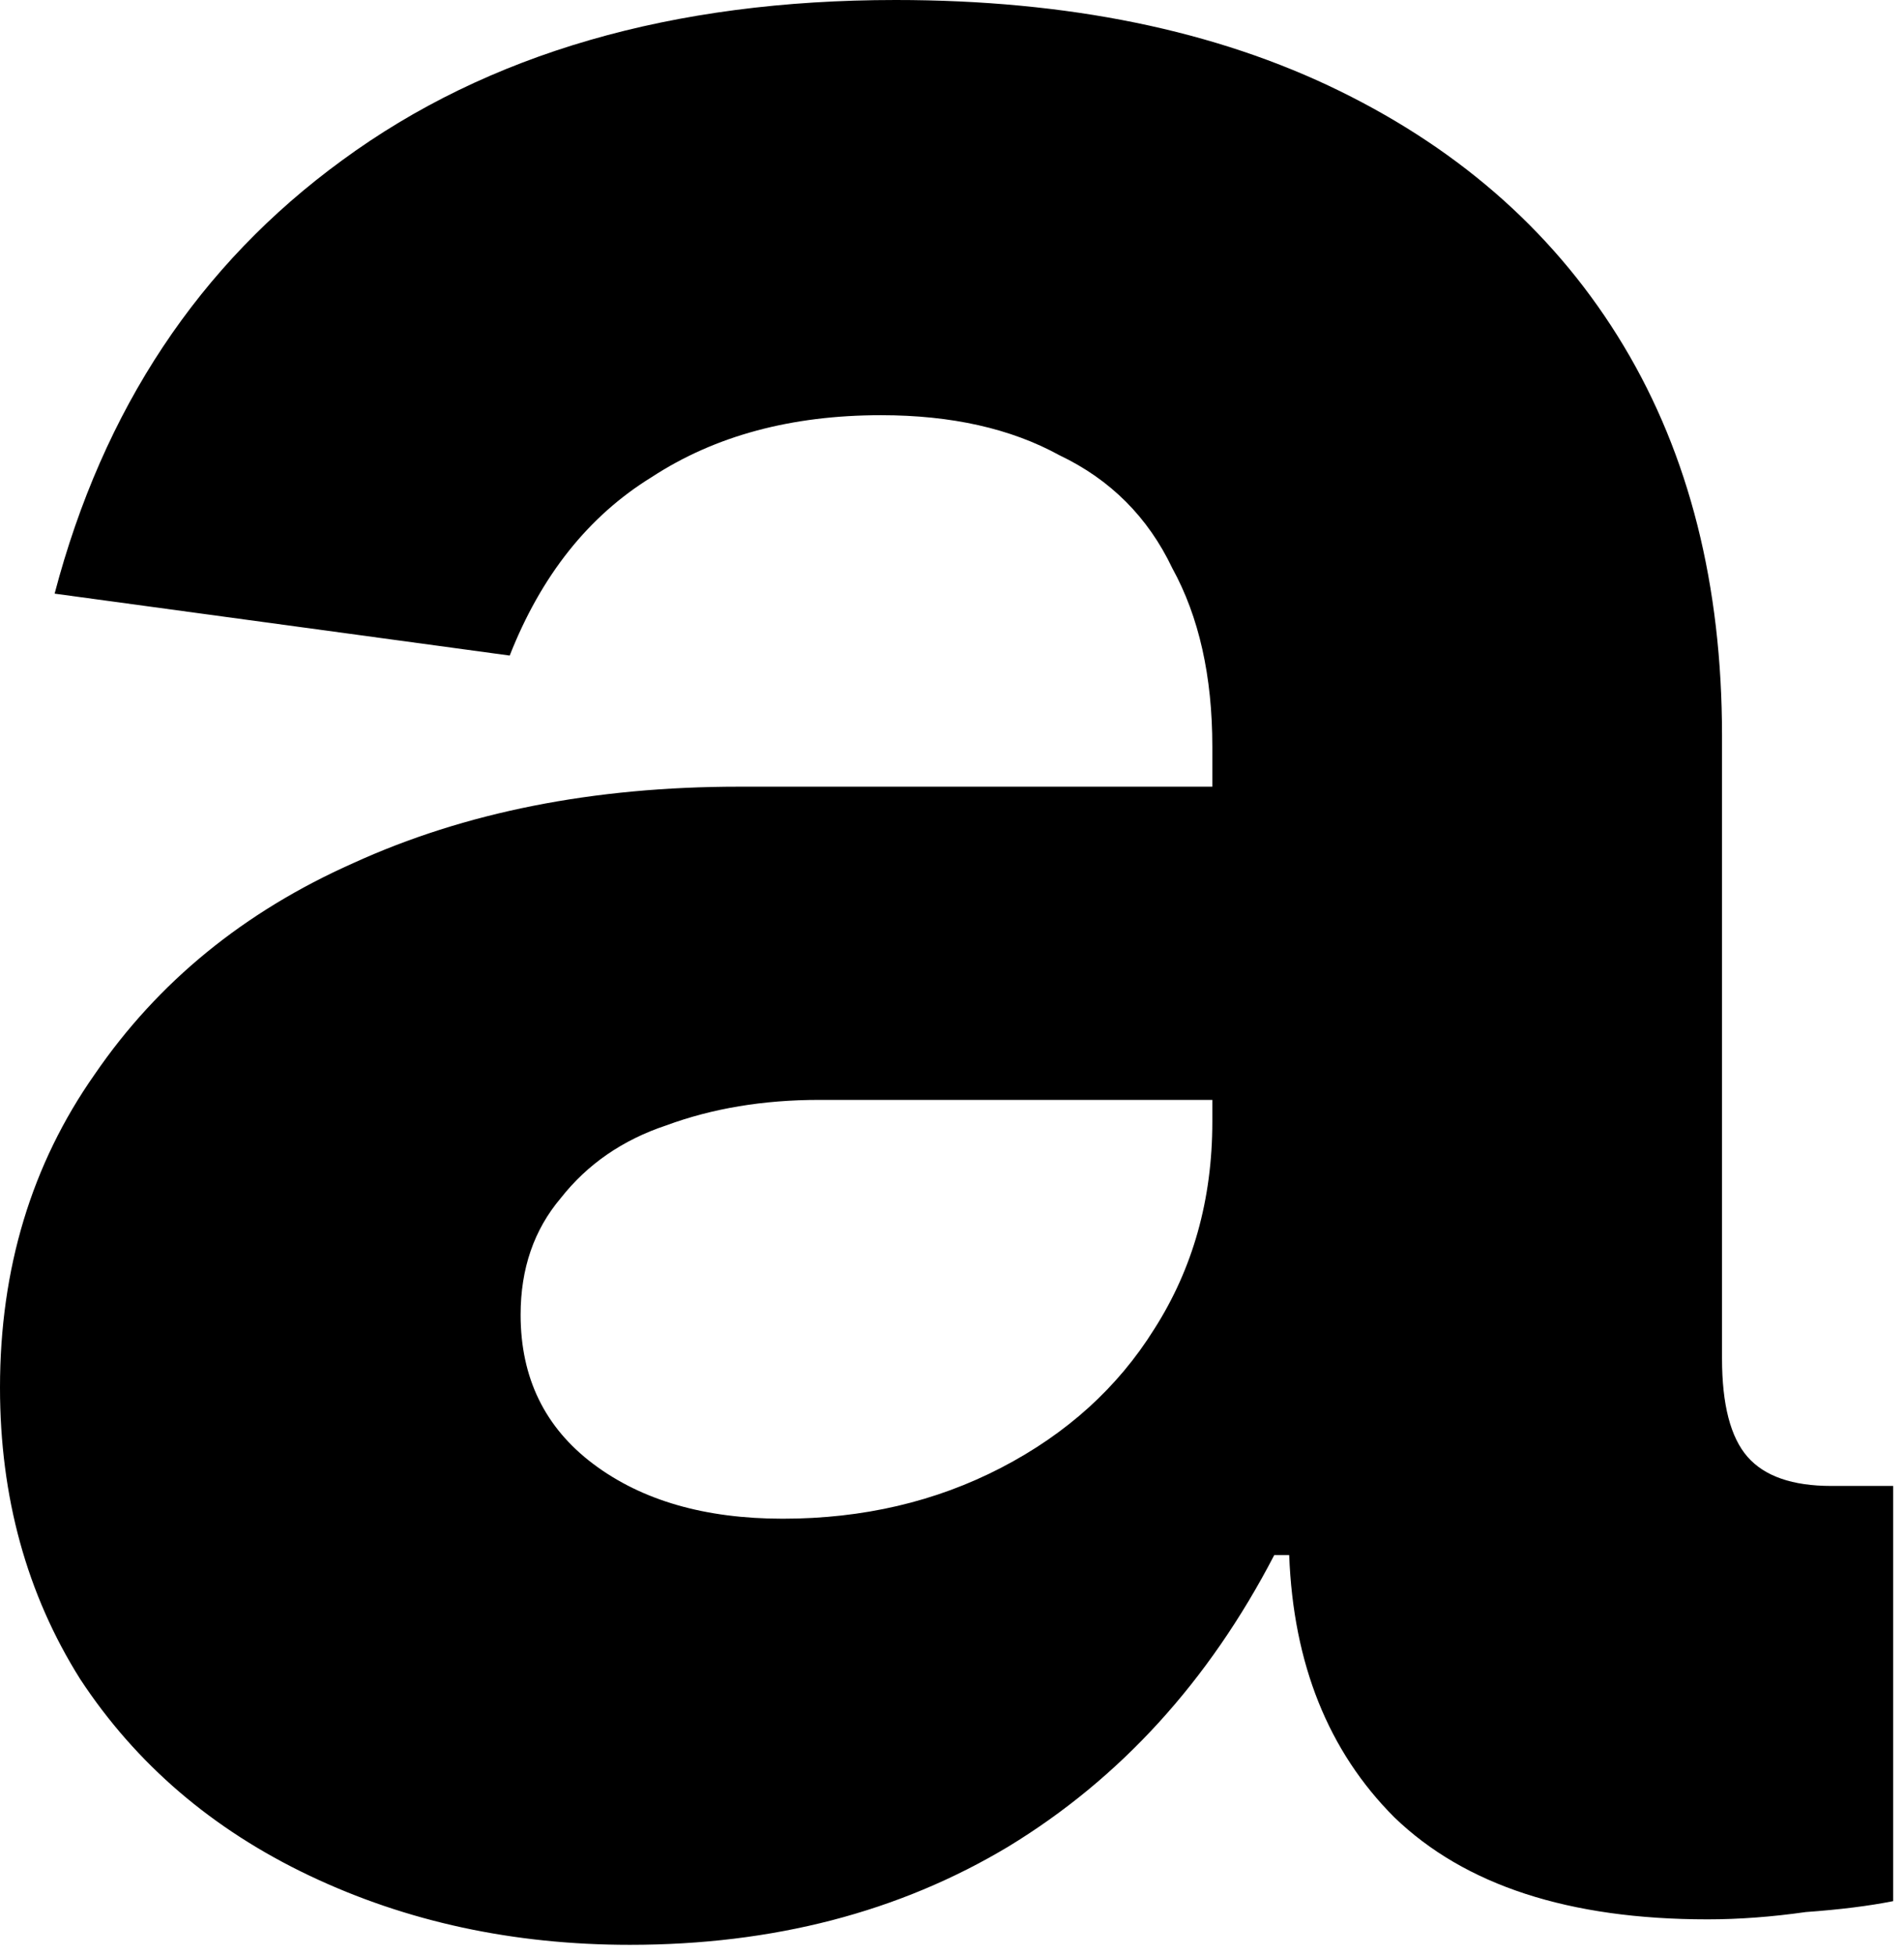 <svg width="114" height="117" viewBox="0 0 114 117" fill="none" xmlns="http://www.w3.org/2000/svg">
<path d="M53.623 0C63.941 0 72.805 1.816 80.217 5.449C87.628 9.082 93.295 14.169 97.219 20.708C101.142 27.247 103.104 35.022 103.104 44.032V81.307C103.105 84.068 103.613 86.03 104.63 87.192C105.647 88.355 107.32 88.936 109.645 88.936H113.35V113.786C111.897 114.076 110.152 114.293 108.118 114.439C106.083 114.729 104.121 114.876 102.232 114.876C93.95 114.876 87.701 112.84 83.486 108.771C79.533 104.819 77.434 99.587 77.189 93.077H76.293C72.369 100.633 67.065 106.447 60.381 110.516C53.842 114.44 46.285 116.401 37.711 116.401C30.735 116.401 24.341 115.021 18.528 112.26C12.716 109.499 8.138 105.575 4.796 100.489C1.599 95.403 6.58964e-05 89.59 0 83.051C0 75.93 1.89 69.68 5.668 64.304C9.446 58.782 14.605 54.567 21.145 51.661C27.829 48.609 35.531 47.084 44.25 47.084H72.587V44.685C72.587 40.471 71.788 36.911 70.189 34.005C68.736 30.953 66.484 28.7 63.433 27.247C60.526 25.649 56.965 24.85 52.751 24.85C47.374 24.85 42.797 26.085 39.019 28.556C35.24 30.881 32.407 34.441 30.518 39.236L3.27 35.53C6.176 24.486 11.916 15.839 20.49 9.591C29.209 3.197 40.254 2.4327e-06 53.623 0ZM49.046 65.83C45.704 65.83 42.651 66.338 39.891 67.356C37.275 68.227 35.168 69.681 33.569 71.716C31.971 73.605 31.171 75.93 31.171 78.69C31.171 82.469 32.625 85.448 35.531 87.628C38.438 89.808 42.215 90.897 46.865 90.897C51.661 90.897 56.021 89.88 59.944 87.846C63.868 85.811 66.92 83.05 69.1 79.562C71.425 75.93 72.587 71.788 72.587 67.138V65.83H49.046Z" fill="black"/>
</svg>
